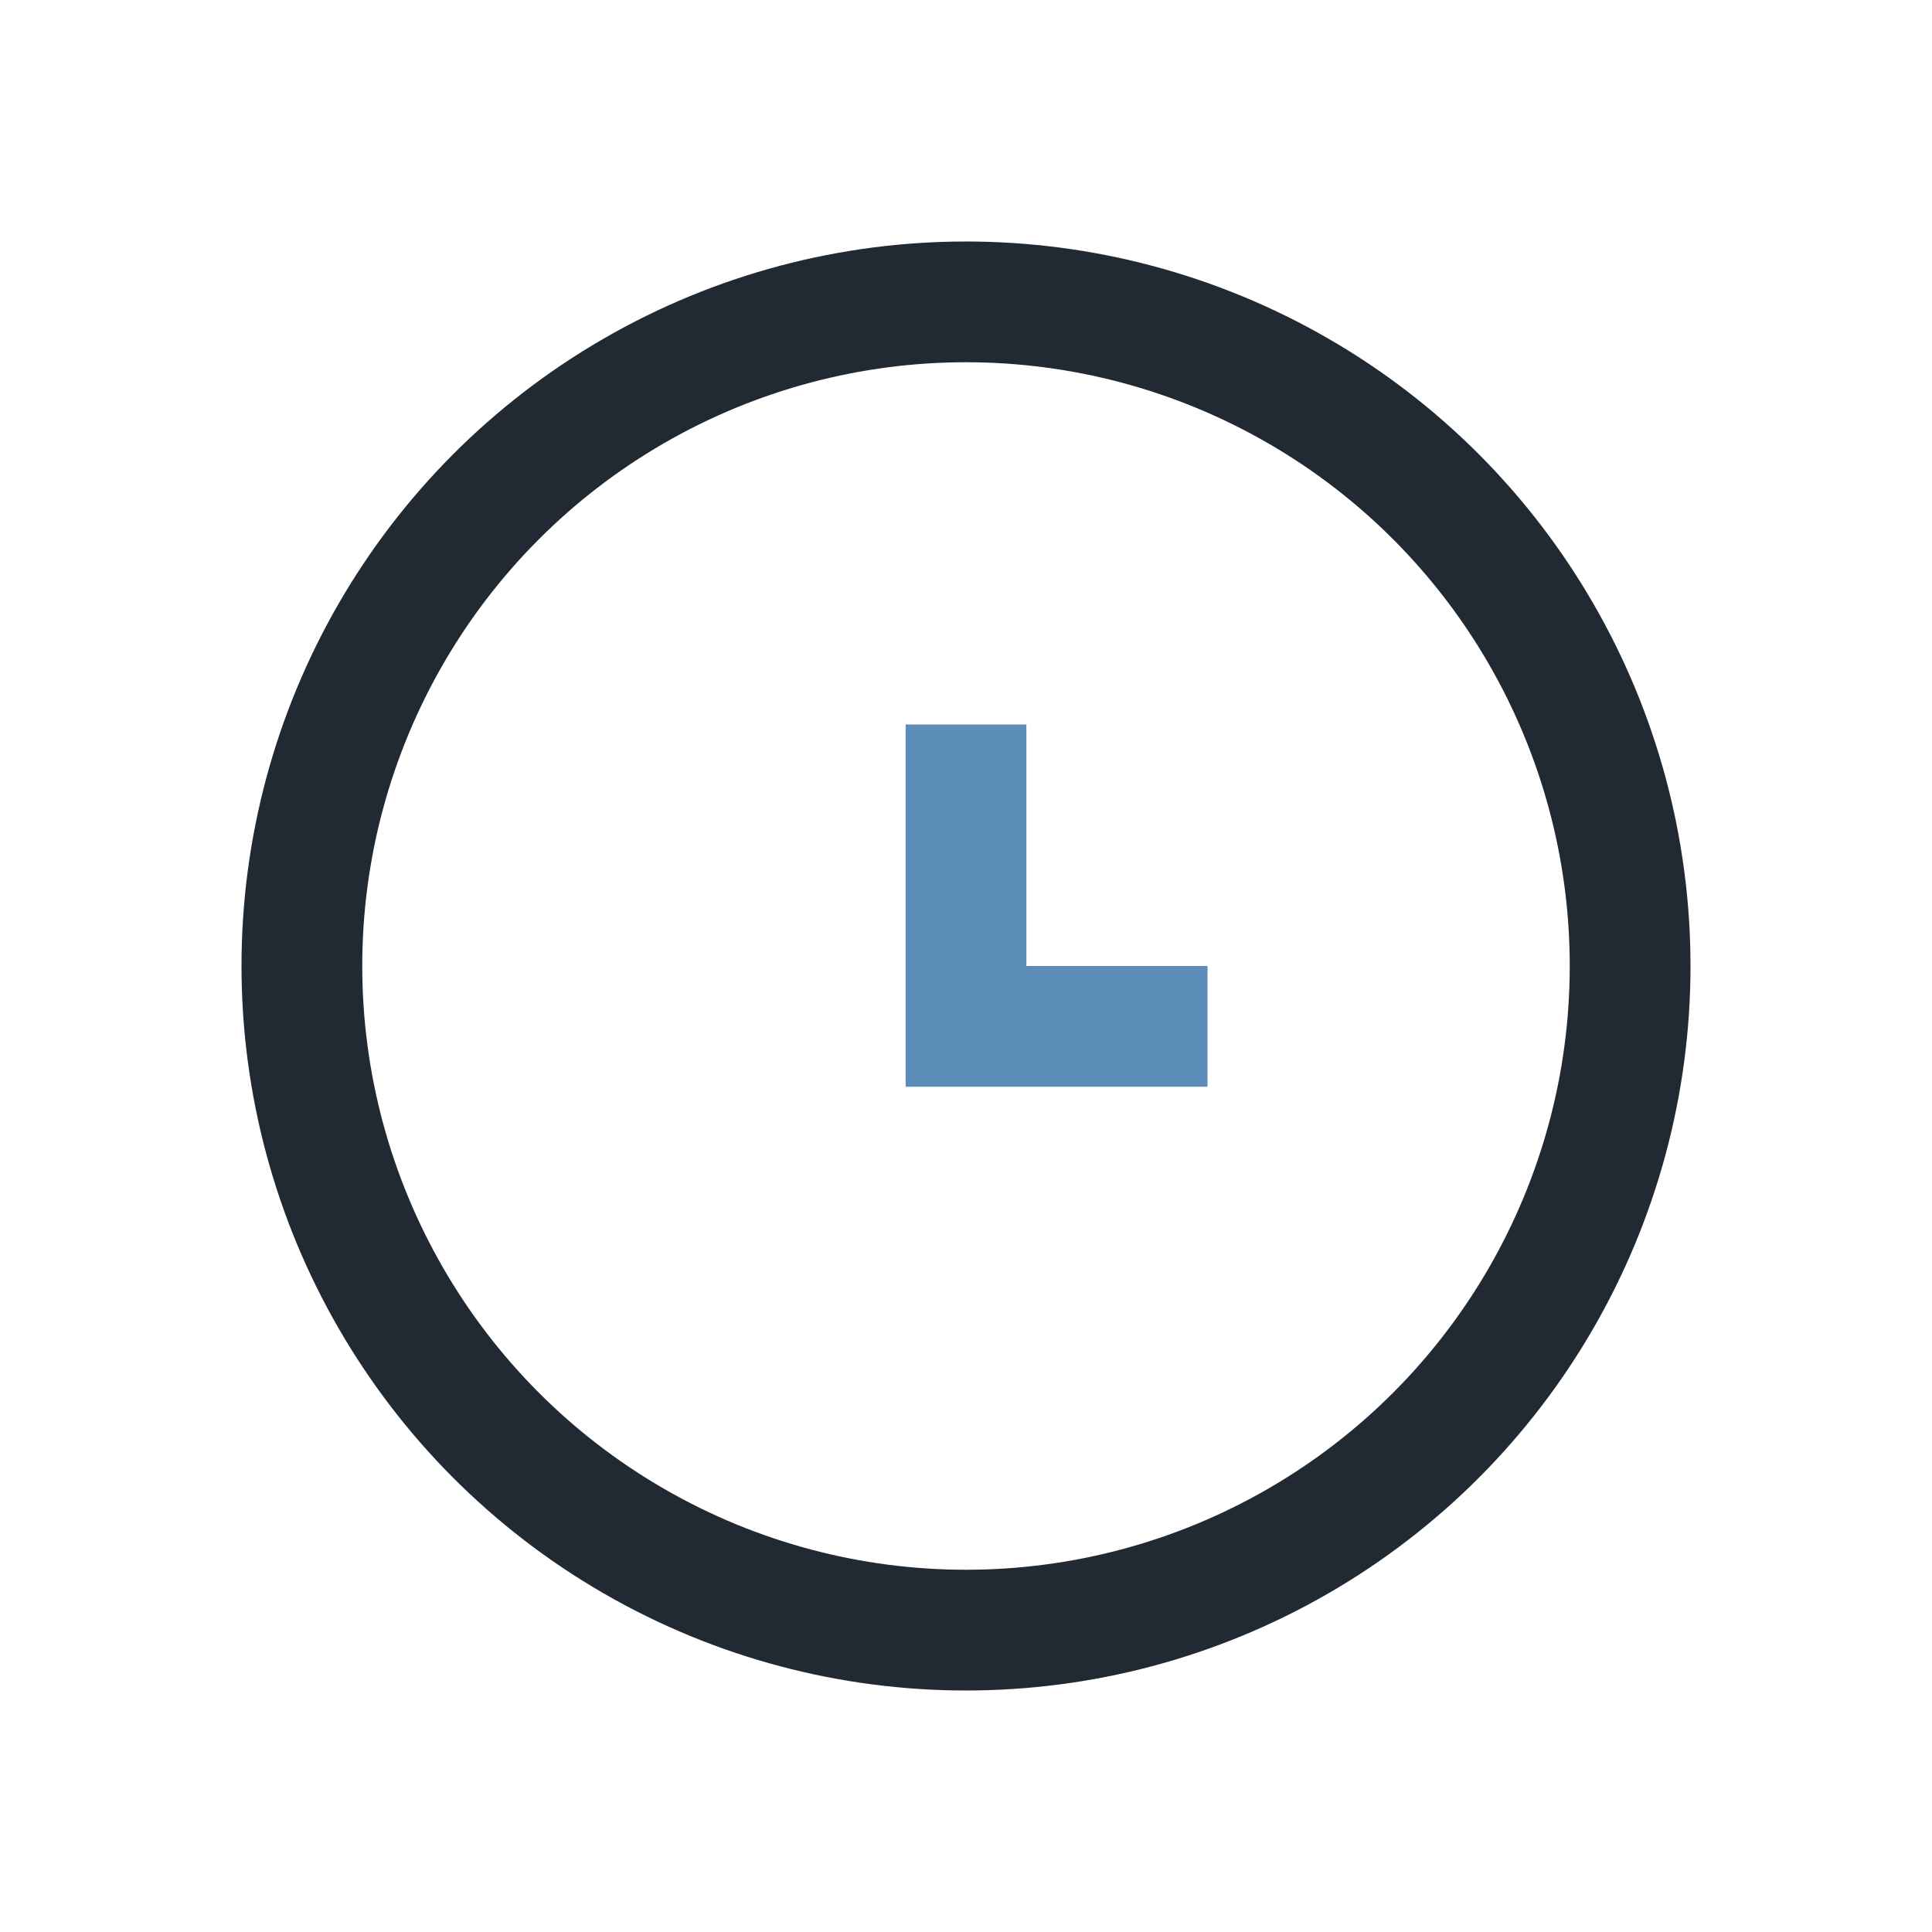 <?xml version="1.0" encoding="UTF-8"?>
<svg xmlns="http://www.w3.org/2000/svg" width="32" height="32" viewBox="0 0 32 32"><circle cx="16" cy="16" r="11" fill="none" stroke="#212a33" stroke-width="2"/><path d="M16 12v5h4" fill="none" stroke="#5b8db8" stroke-width="2"/></svg>